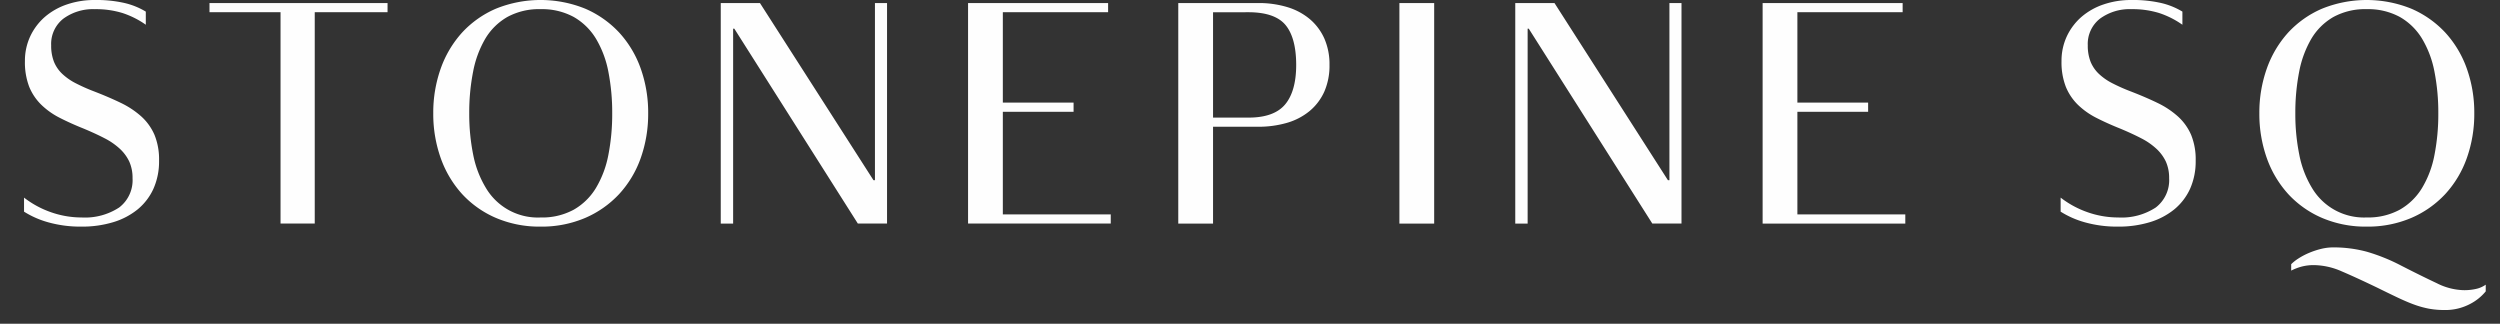 <svg id="Logo_Tote_Park_Copy_2" data-name="Logo, Tote Park Copy 2" xmlns="http://www.w3.org/2000/svg" width="417" height="54" viewBox="0 0 417 54">
  <rect x="0" y="0" width="417" height="54" fill="#333333" stroke="none"/>
  <path id="Fill_1" data-name="Fill 1" d="M403.682,51.71a14.171,14.171,0,0,1-2.58-.228,16.031,16.031,0,0,1-2.457-.688c-.822-.3-1.724-.685-2.757-1.174-.994-.472-2.159-1.038-3.464-1.682-2.344-1.123-4.25-2-5.828-2.673a11.76,11.76,0,0,0-4.6-1.043,7.806,7.806,0,0,0-2.216.28,9.266,9.266,0,0,0-1.62.636V44.069a7.107,7.107,0,0,1,1.227-.968,11.351,11.351,0,0,1,1.747-.916,13.249,13.249,0,0,1,1.992-.665,8.537,8.537,0,0,1,2.017-.254,21.268,21.268,0,0,1,5.6.714,30.968,30.968,0,0,1,5.8,2.344c2.3,1.177,4.3,2.162,5.929,2.927a10.484,10.484,0,0,0,4.4,1.148,8.716,8.716,0,0,0,2.313-.254,4.409,4.409,0,0,0,1.425-.662V48.6a8.25,8.25,0,0,1-2.631,2.112A8.816,8.816,0,0,1,403.682,51.71ZM390.749,37.8a18.472,18.472,0,0,1-7.448-1.454,16.576,16.576,0,0,1-5.633-3.974A17.682,17.682,0,0,1,374.1,26.39,22,22,0,0,1,372.85,18.9a21.973,21.973,0,0,1,1.252-7.488,17.74,17.74,0,0,1,3.565-5.989A16.619,16.619,0,0,1,383.3,1.451a19.857,19.857,0,0,1,14.9,0,16.848,16.848,0,0,1,5.655,3.974,17.512,17.512,0,0,1,3.591,5.989A21.89,21.89,0,0,1,408.7,18.9a21.921,21.921,0,0,1-1.252,7.488,17.457,17.457,0,0,1-3.591,5.985,16.8,16.8,0,0,1-5.655,3.974A18.482,18.482,0,0,1,390.749,37.8Zm0-36.274a11.081,11.081,0,0,0-5.532,1.3,10.161,10.161,0,0,0-3.688,3.63,17.217,17.217,0,0,0-2.039,5.518,35.505,35.505,0,0,0-.639,6.924,34.063,34.063,0,0,0,.664,6.924,16.8,16.8,0,0,0,2.111,5.518,10.073,10.073,0,0,0,9.123,4.931,11.025,11.025,0,0,0,5.532-1.3,10.272,10.272,0,0,0,3.713-3.626,16.774,16.774,0,0,0,2.068-5.518A35.453,35.453,0,0,0,402.7,18.9a35.508,35.508,0,0,0-.639-6.924,16.82,16.82,0,0,0-2.068-5.518,10.316,10.316,0,0,0-3.713-3.63A11.062,11.062,0,0,0,390.749,1.529ZM349.292,37.8a19.81,19.81,0,0,1-5.532-.714,15.11,15.11,0,0,1-4.056-1.783V32.962a15.739,15.739,0,0,0,4.551,2.456,15.374,15.374,0,0,0,5.038.856,10.4,10.4,0,0,0,6.272-1.66,5.732,5.732,0,0,0,2.237-4.882,6.625,6.625,0,0,0-.541-2.766,6.965,6.965,0,0,0-1.573-2.142,11.253,11.253,0,0,0-2.559-1.765c-.988-.514-2.129-1.041-3.49-1.611-1.442-.575-2.774-1.175-3.959-1.783a12.6,12.6,0,0,1-3.1-2.191,8.9,8.9,0,0,1-2.014-3.006,11.314,11.314,0,0,1-.715-4.281,9.645,9.645,0,0,1,.884-4.124,9.826,9.826,0,0,1,2.436-3.238A11.047,11.047,0,0,1,346.86.74,14.183,14.183,0,0,1,351.508,0,21.009,21.009,0,0,1,356.5.508a12.234,12.234,0,0,1,3.515,1.428V4.127a14.7,14.7,0,0,0-3.861-1.948,15.02,15.02,0,0,0-4.644-.65,8.362,8.362,0,0,0-5.24,1.581,5.348,5.348,0,0,0-2.039,4.453A7.338,7.338,0,0,0,344.7,10.3a5.81,5.81,0,0,0,1.379,2.015,9.616,9.616,0,0,0,2.237,1.563,29.931,29.931,0,0,0,3.049,1.357c1.644.633,3.158,1.283,4.5,1.933a14.47,14.47,0,0,1,3.417,2.269,8.93,8.93,0,0,1,2.187,3.058,10.838,10.838,0,0,1,.761,4.3,11.237,11.237,0,0,1-.931,4.688,9.635,9.635,0,0,1-2.634,3.439,11.911,11.911,0,0,1-4.081,2.138A17.843,17.843,0,0,1,349.292,37.8Zm-263.136,0a18.472,18.472,0,0,1-7.448-1.454,16.55,16.55,0,0,1-5.633-3.974A17.682,17.682,0,0,1,69.51,26.39,22,22,0,0,1,68.258,18.9a21.972,21.972,0,0,1,1.252-7.488,17.74,17.74,0,0,1,3.565-5.989,16.593,16.593,0,0,1,5.633-3.974,19.857,19.857,0,0,1,14.9,0,16.9,16.9,0,0,1,5.655,3.974,17.512,17.512,0,0,1,3.591,5.989,21.972,21.972,0,0,1,1.252,7.488,22,22,0,0,1-1.252,7.488,17.457,17.457,0,0,1-3.591,5.985,16.851,16.851,0,0,1-5.655,3.974A18.482,18.482,0,0,1,86.157,37.8Zm0-36.274a11.081,11.081,0,0,0-5.532,1.3,10.161,10.161,0,0,0-3.688,3.63A17.217,17.217,0,0,0,74.9,11.978a35.227,35.227,0,0,0-.642,6.924,34.312,34.312,0,0,0,.664,6.924,16.891,16.891,0,0,0,2.115,5.518,10.062,10.062,0,0,0,9.123,4.931,11.025,11.025,0,0,0,5.532-1.3A10.272,10.272,0,0,0,95.4,31.343a16.864,16.864,0,0,0,2.068-5.518,35.455,35.455,0,0,0,.639-6.924,35.509,35.509,0,0,0-.639-6.924A16.91,16.91,0,0,0,95.4,6.46a10.316,10.316,0,0,0-3.713-3.63A11.062,11.062,0,0,0,86.157,1.529ZM9.588,37.8a19.81,19.81,0,0,1-5.532-.714A15.11,15.11,0,0,1,0,35.306V32.962a15.739,15.739,0,0,0,4.551,2.456,15.374,15.374,0,0,0,5.038.856,10.411,10.411,0,0,0,6.272-1.66A5.732,5.732,0,0,0,18.1,29.732a6.624,6.624,0,0,0-.541-2.766,6.965,6.965,0,0,0-1.573-2.142,11.253,11.253,0,0,0-2.559-1.765c-.988-.514-2.129-1.041-3.49-1.611-1.442-.575-2.774-1.175-3.959-1.783a12.6,12.6,0,0,1-3.1-2.191A8.918,8.918,0,0,1,.859,14.468a11.385,11.385,0,0,1-.711-4.281,9.645,9.645,0,0,1,.884-4.124A9.826,9.826,0,0,1,3.468,2.826,11.047,11.047,0,0,1,7.156.74,14.183,14.183,0,0,1,11.8,0a21.009,21.009,0,0,1,4.991.508A12.234,12.234,0,0,1,20.31,1.937V4.127A14.7,14.7,0,0,0,16.448,2.18a15.053,15.053,0,0,0-4.644-.65A8.362,8.362,0,0,0,6.564,3.11,5.348,5.348,0,0,0,4.525,7.563,7.337,7.337,0,0,0,4.991,10.3a5.753,5.753,0,0,0,1.379,2.015,9.616,9.616,0,0,0,2.237,1.563,29.927,29.927,0,0,0,3.049,1.357c1.644.633,3.158,1.283,4.5,1.933a14.47,14.47,0,0,1,3.417,2.269,8.932,8.932,0,0,1,2.187,3.058,10.838,10.838,0,0,1,.761,4.3,11.183,11.183,0,0,1-.935,4.688,9.582,9.582,0,0,1-2.631,3.439,11.911,11.911,0,0,1-4.081,2.138A17.843,17.843,0,0,1,9.588,37.8ZM250.8,37.3h0l-2.064,0V.508h6.542L274.2,30.057h.249V.508h2.014V37.287l-4.868,0-20.605-32.5H250.8V37.3Zm-132.528,0h0l-2.06,0V.508h6.539l18.935,29.549h.245V.508h2.017V37.287l-4.872,0-20.6-32.5h-.2V37.3Zm195.524,0h-23.8V.508H313.35V2.037H295.794V17.118h11.8v1.529h-11.8V35.762h18v1.529Zm-78.586,0h-5.8V.508h5.8V37.291Zm-36.884,0h-5.8V.508h13.327a16.418,16.418,0,0,1,4.893.688A10.524,10.524,0,0,1,214.48,3.2a9.128,9.128,0,0,1,2.411,3.226,10.638,10.638,0,0,1,.859,4.4,10.766,10.766,0,0,1-.859,4.445,9.013,9.013,0,0,1-2.436,3.23,10.518,10.518,0,0,1-3.76,1.978,16.981,16.981,0,0,1-4.893.662h-7.477v16.15Zm0-35.254V19.616h5.951c2.81,0,4.853-.741,6.073-2.2s1.844-3.67,1.844-6.587c0-2.984-.595-5.22-1.768-6.643s-3.261-2.146-6.2-2.146ZM181.263,37.291h-23.8V.508h23.359V2.037H163.263V17.118h11.8v1.529h-11.8V35.762h18v1.529Zm-132.773,0H42.784V2.037H30.933V.508h29.7V2.037H48.489V37.291Z" transform="translate(4.01 0)" fill="#fefefe"/>
</svg>
